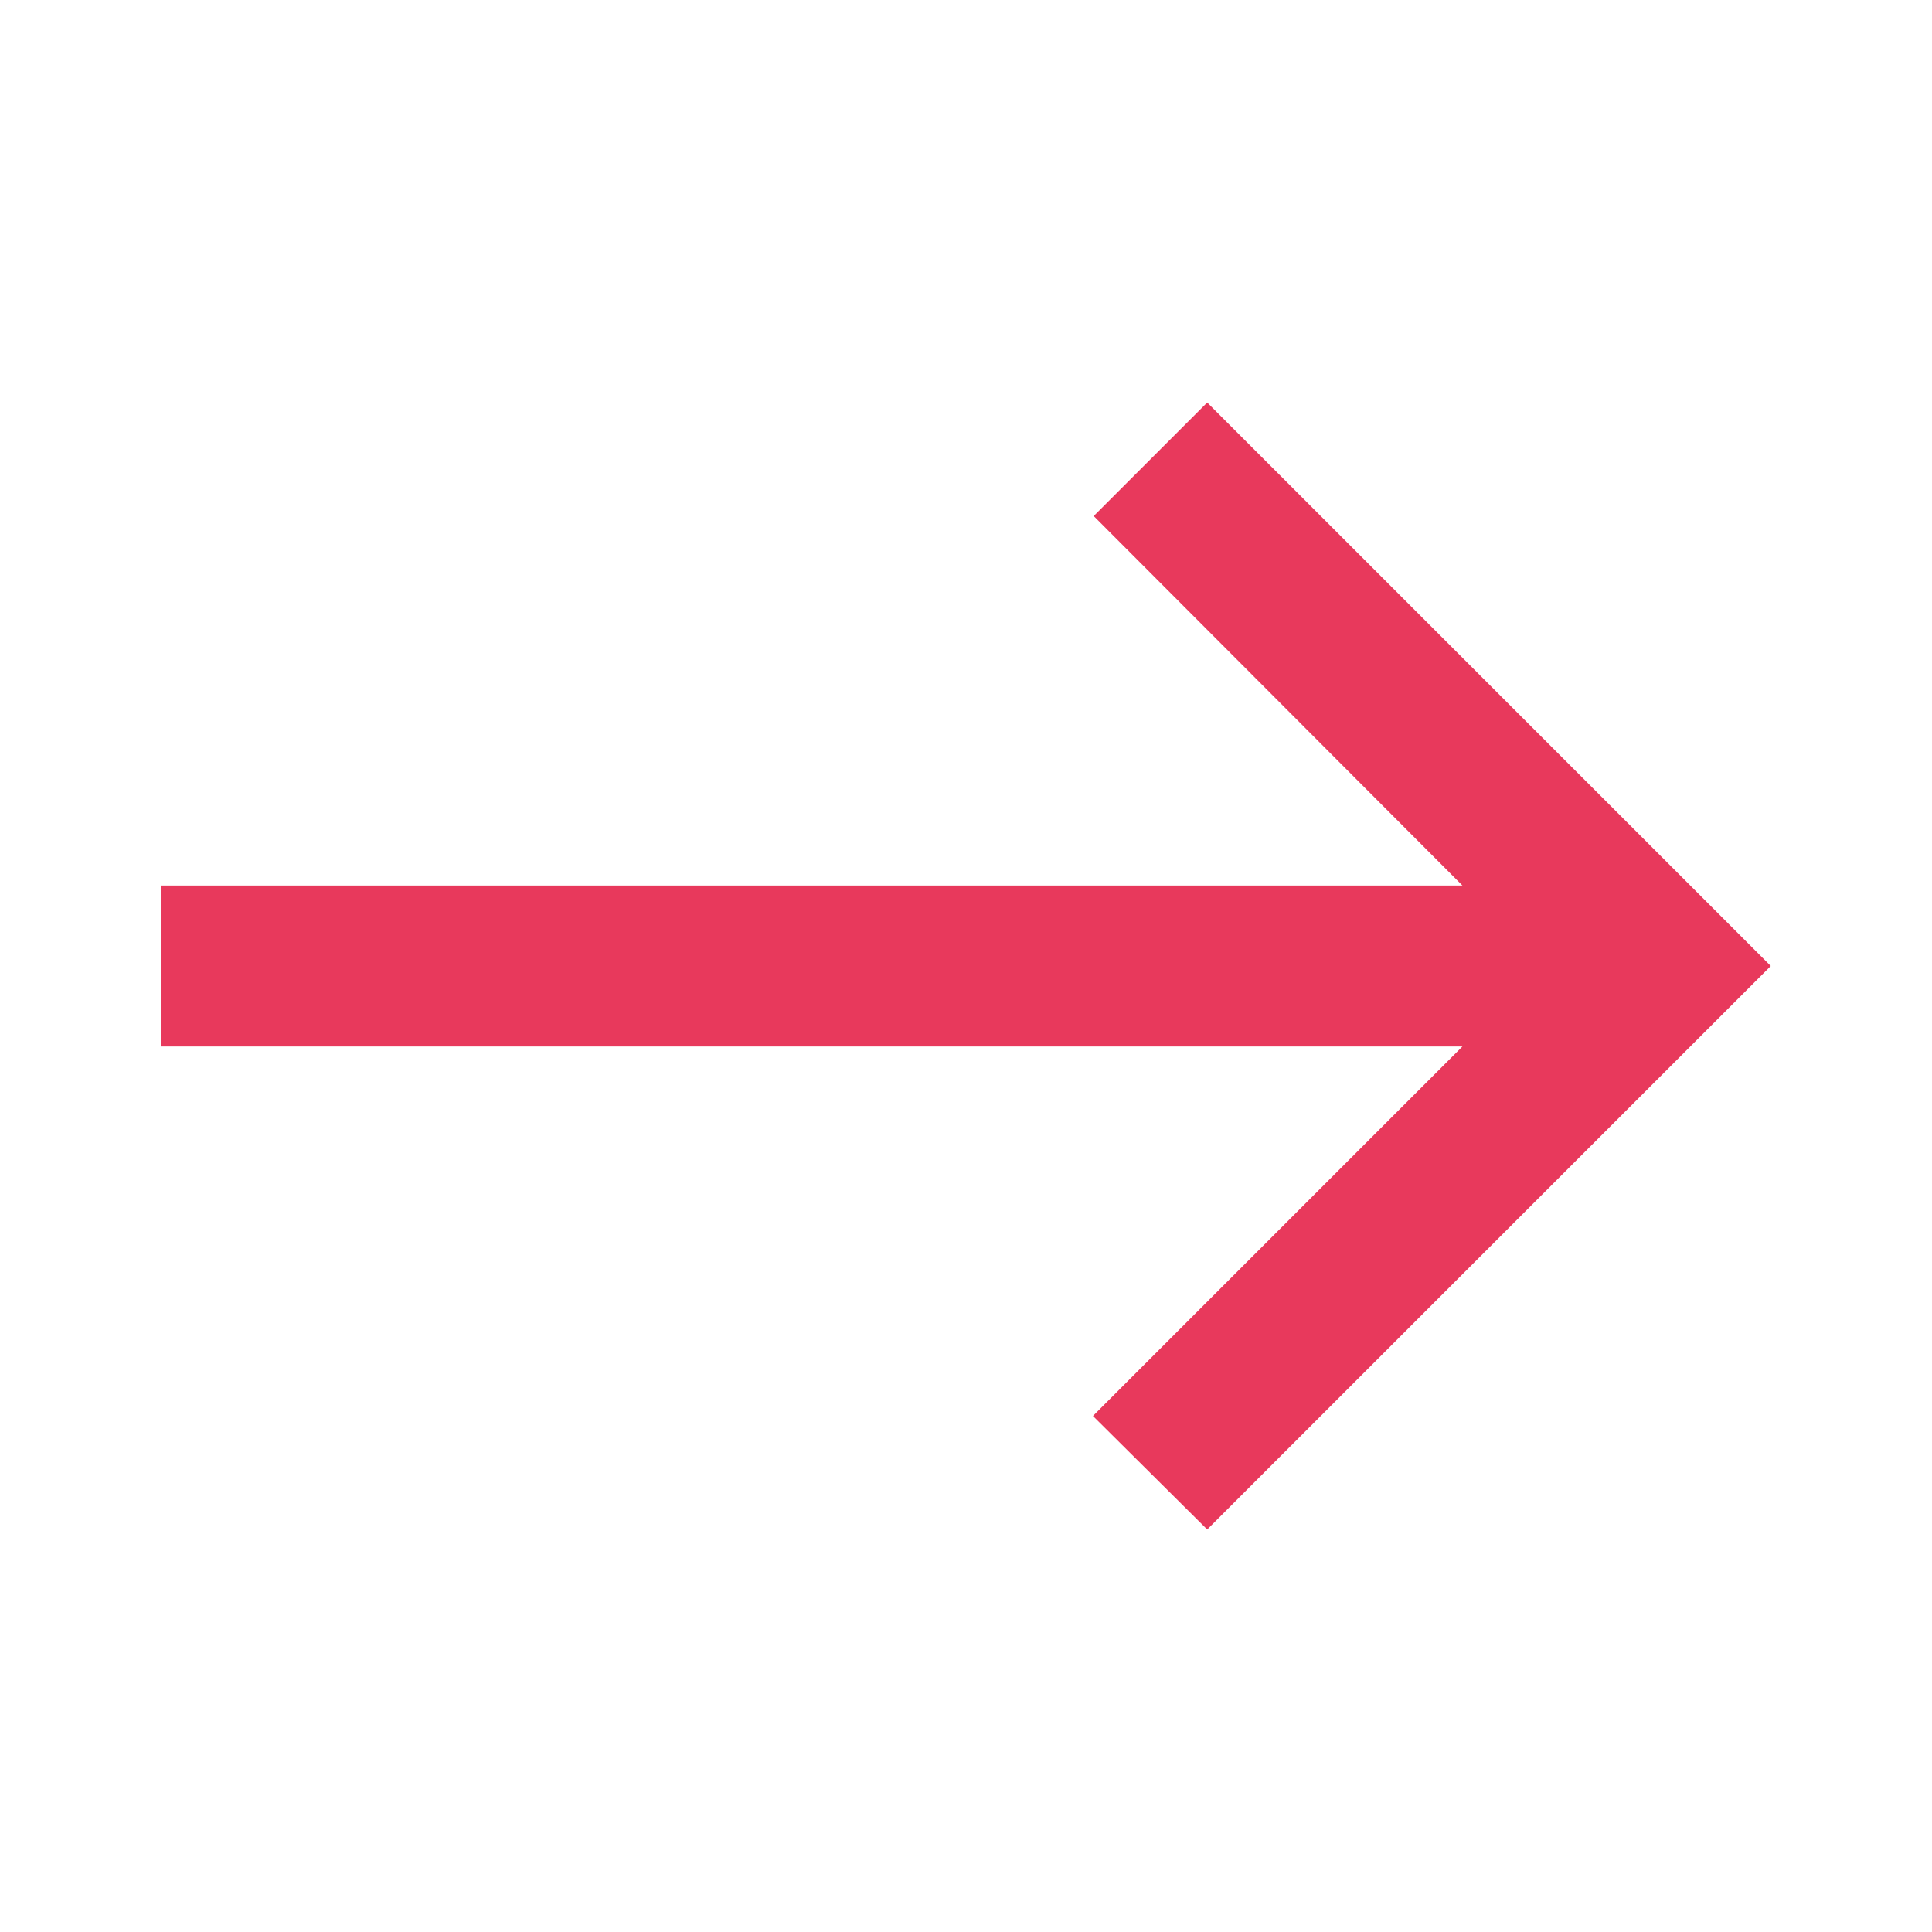 <svg width="20" height="20" viewBox="0 0 20 20" fill="none" xmlns="http://www.w3.org/2000/svg">
<g clip-path="url(#clip0_3667_475)">
<path d="M12.497 4.167L11.322 5.342L15.139 9.167H1.664V10.833H15.139L11.314 14.658L12.497 15.833L18.331 10L12.497 4.167Z" fill="#E8395C"/>
</g>
<defs>
<clipPath id="clip0_3667_475">
<rect width="20" height="20" fill="white" transform="matrix(1 0 0 -1 0 20)"/>
</clipPath>
</defs>
</svg>
